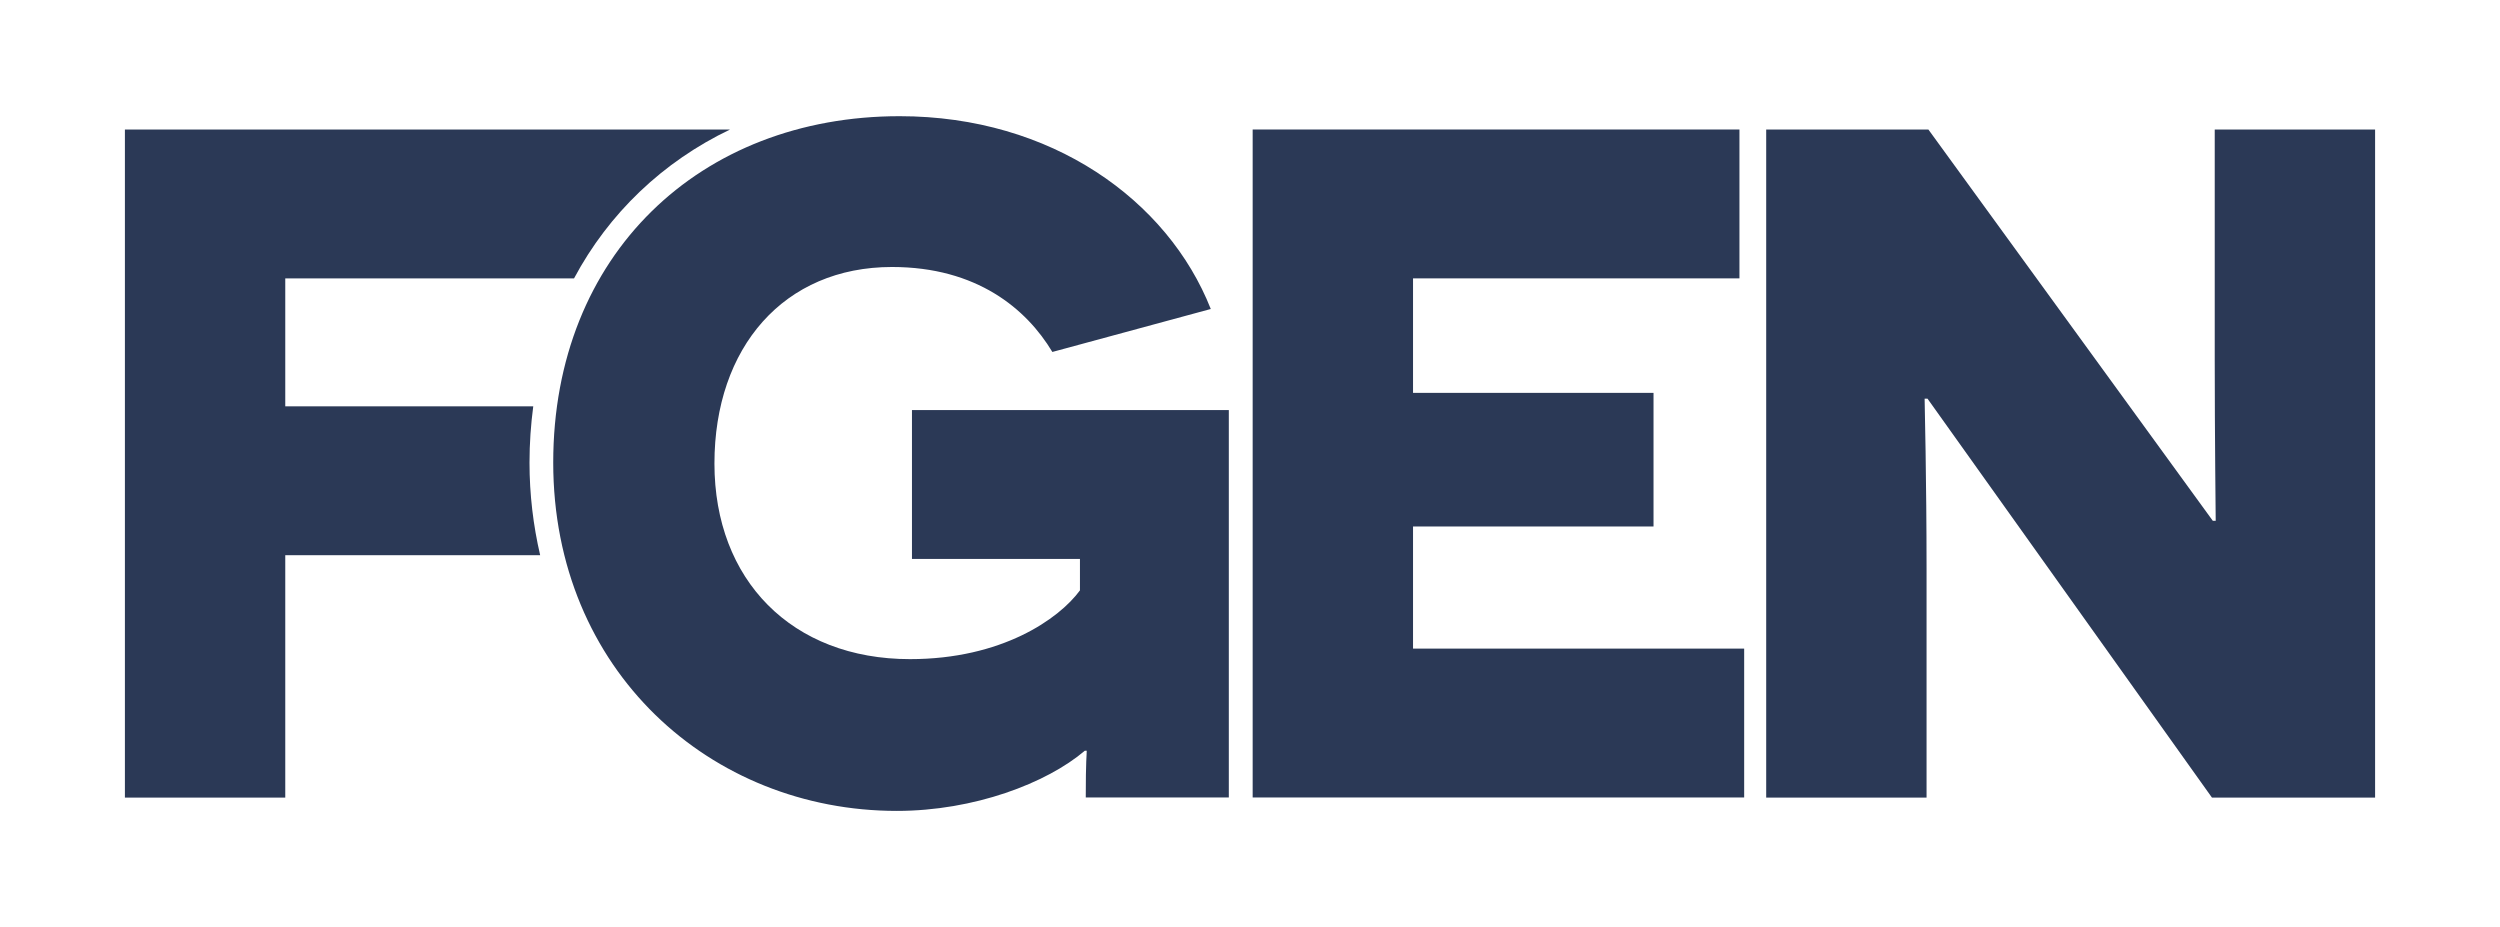 <?xml version="1.0" encoding="UTF-8"?><svg id="a" xmlns="http://www.w3.org/2000/svg" viewBox="0 0 206.56 76.59"><defs><style>.k{fill:#2b3956;}</style></defs><path class="k" d="M103.51,10.7h40.21v12.3h-26.97v9.46h19.87v11.04h-19.87v10.09h27.36v12.3h-40.61V10.7Z"/><path class="k" d="M159.26,32.94h-.24c0,.08.16,6.86.16,14.04v18.92h-13.25V10.7h13.4l23.5,32.33h.24c0-.08-.08-7.18-.08-13.17V10.7h13.25v55.2h-13.48l-23.5-32.96Z"/><path class="k" d="M43.75,38.22c0-1.59.11-3.14.31-4.65h-20.49v-10.57h23.86c2.88-5.39,7.34-9.64,12.89-12.3H10.32v55.2h13.25v-20.03h21.06c-.57-2.45-.88-5.01-.88-7.65Z"/><path class="k" d="M89.71,65.89c0-3.15.08-3.47.08-3.86h-.16c-3.15,2.68-9.15,4.97-15.53,4.97-15.38,0-28.39-11.59-28.39-28.78s12.14-28.62,28.62-28.62c12.54,0,22.16,6.94,25.71,15.93l-13.09,3.55c-2.13-3.55-6.23-7.02-13.25-7.02-8.91,0-14.67,6.62-14.67,16.24s6.39,16.16,16.16,16.16c7.57,0,12.3-3.31,14.04-5.68v-2.6h-13.88v-12.3h26.18v32.01h-11.83Z"/></svg>